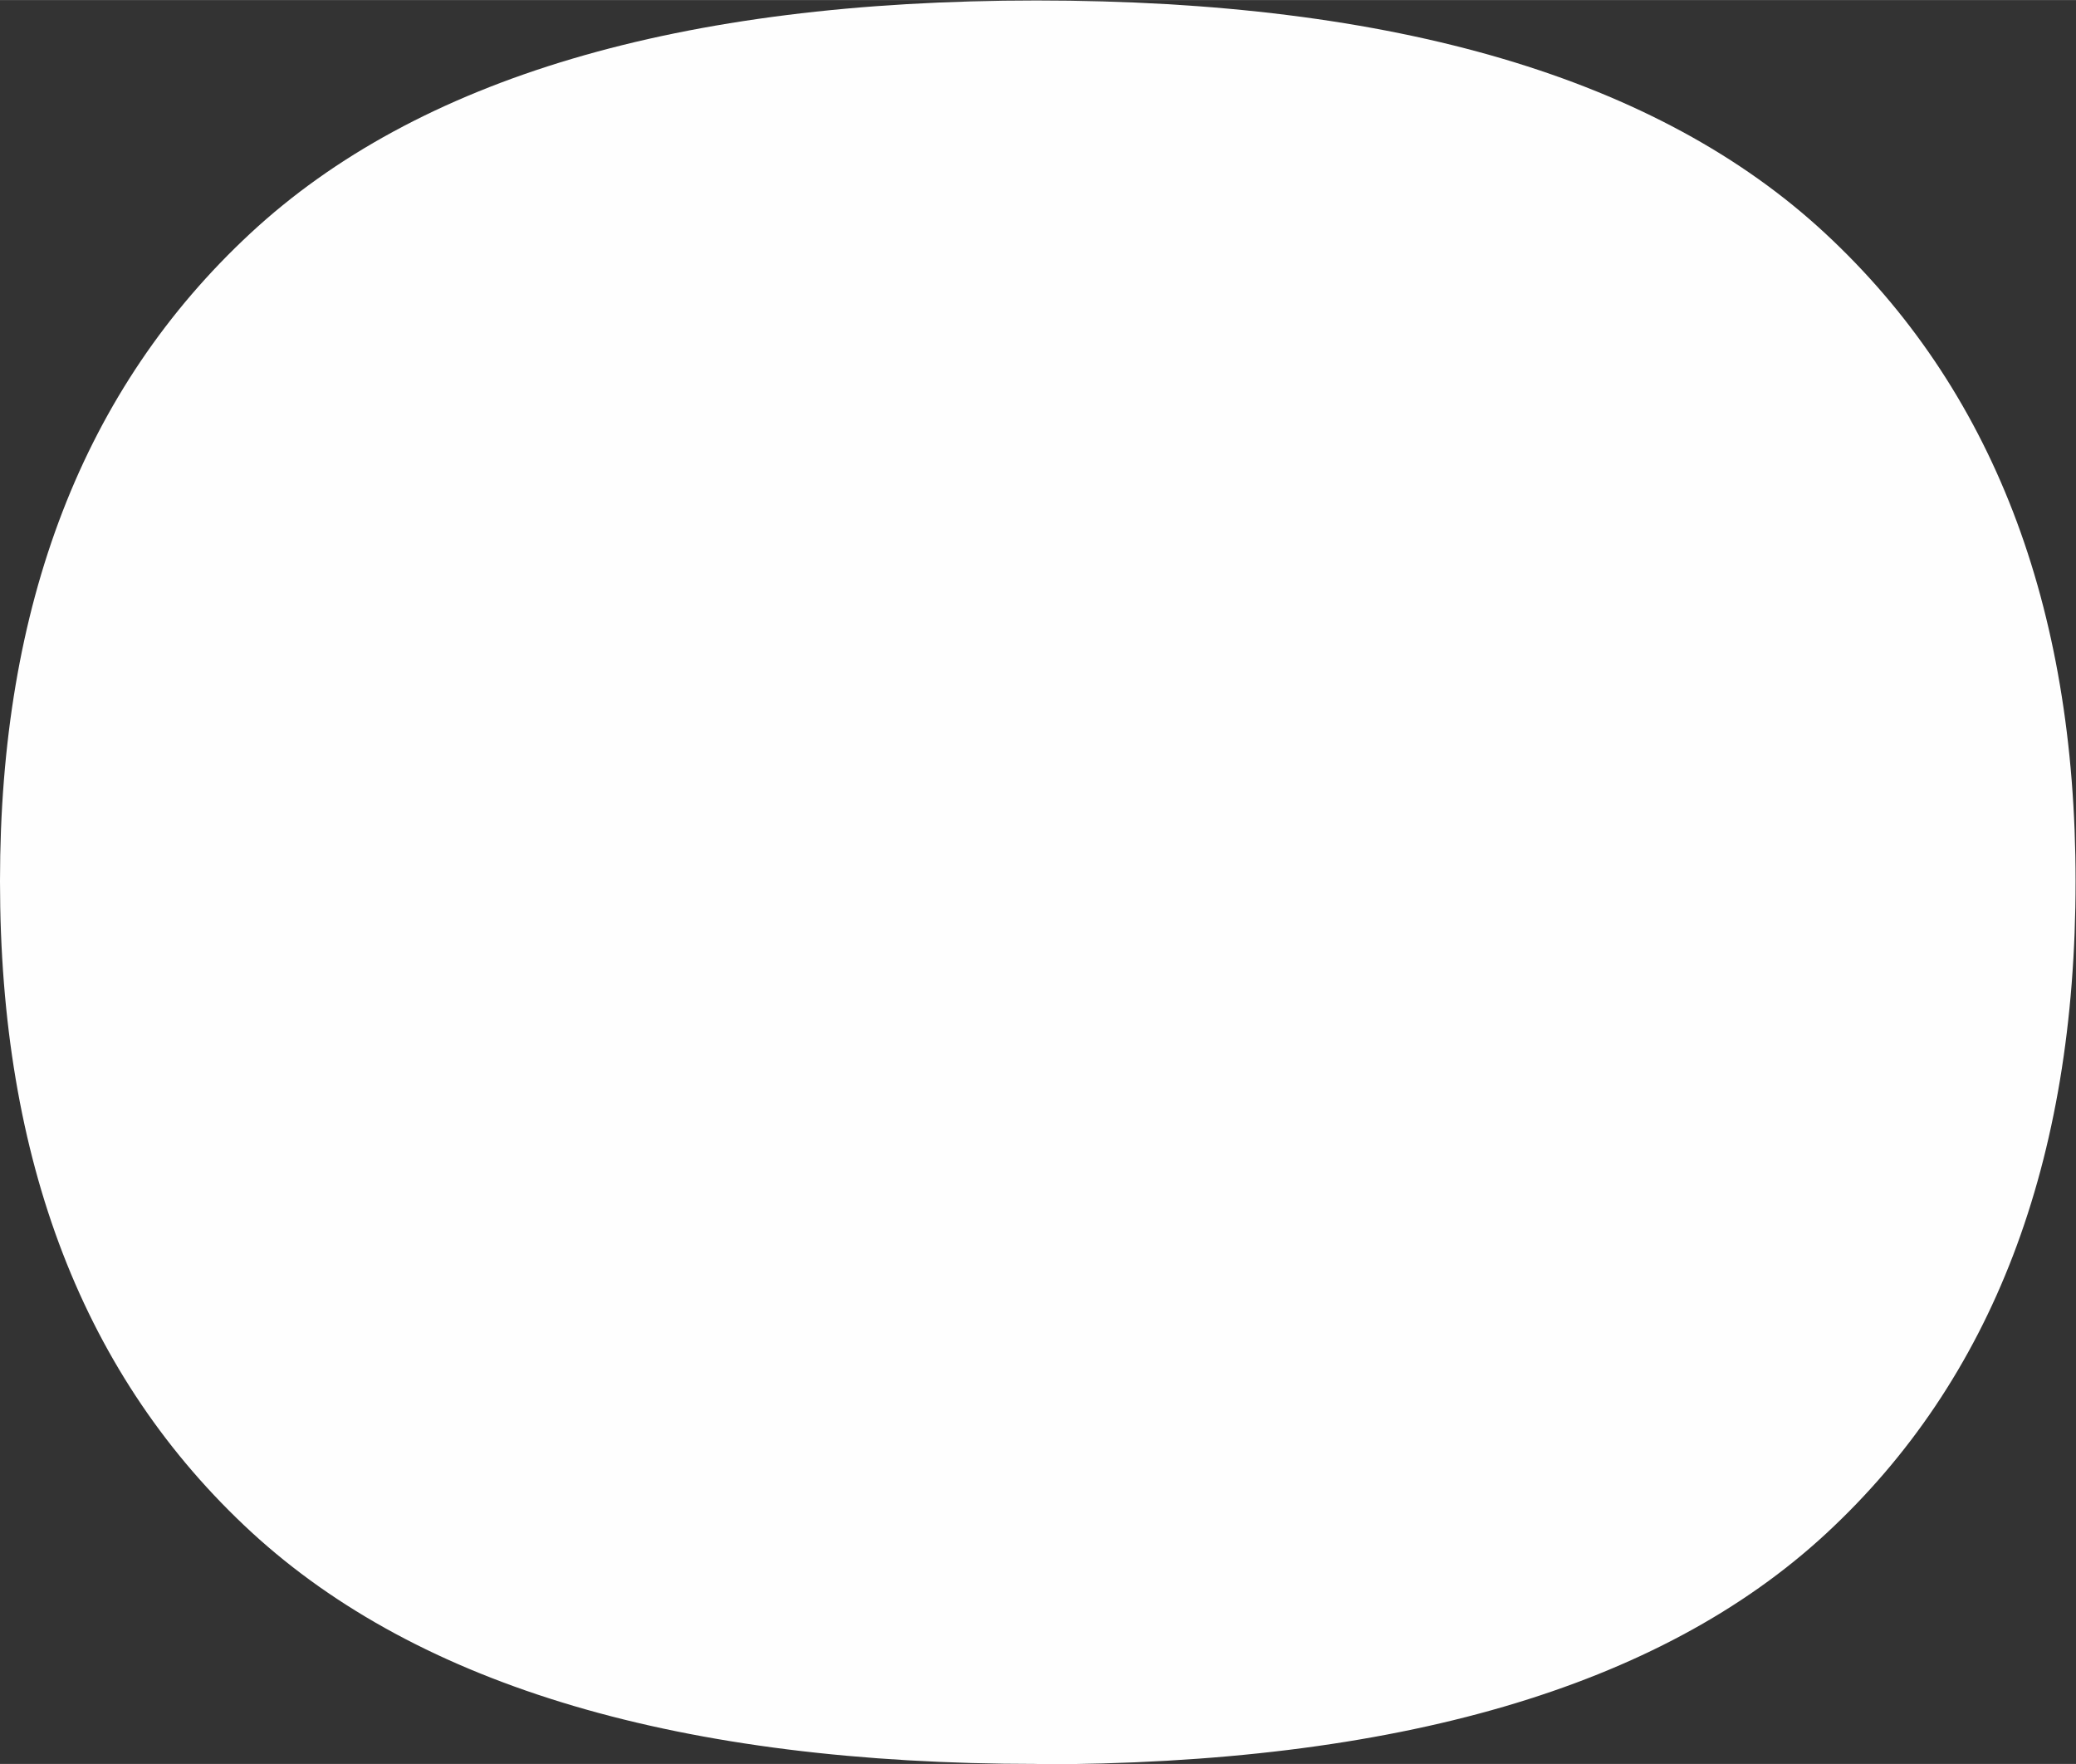<?xml version="1.0" encoding="UTF-8"?> <!-- Creator: CorelDRAW 2019 (64-Bit) --> <svg xmlns="http://www.w3.org/2000/svg" xmlns:xlink="http://www.w3.org/1999/xlink" xmlns:xodm="http://www.corel.com/coreldraw/odm/2003" xml:space="preserve" width="18.364mm" height="15.602mm" style="shape-rendering:geometricPrecision; text-rendering:geometricPrecision; image-rendering:optimizeQuality; fill-rule:evenodd; clip-rule:evenodd" viewBox="0 0 48.85 41.5"><rect x="0" y="0" width="48.85" height="41.5" fill="#333333" stroke="none"/> <defs> <style type="text/css"> <![CDATA[ .fil0 {fill:#FEFEFE;fill-rule:nonzero} ]]> </style> </defs> <g id="Слой_x0020_1">  <path class="fil0" d="M24.4 41.5c-8.37,0 -14.53,-1.82 -18.48,-5.45 -3.95,-3.64 -5.92,-8.74 -5.92,-15.32 0,-6.51 1.96,-11.59 5.89,-15.24 3.93,-3.65 10.1,-5.48 18.5,-5.48 8.44,0 14.63,1.83 18.56,5.48 3.93,3.65 5.89,8.74 5.89,15.24 0,6.62 -1.96,11.73 -5.87,15.35 -3.91,3.62 -10.11,5.43 -18.59,5.43z"></path> </g> </svg> 